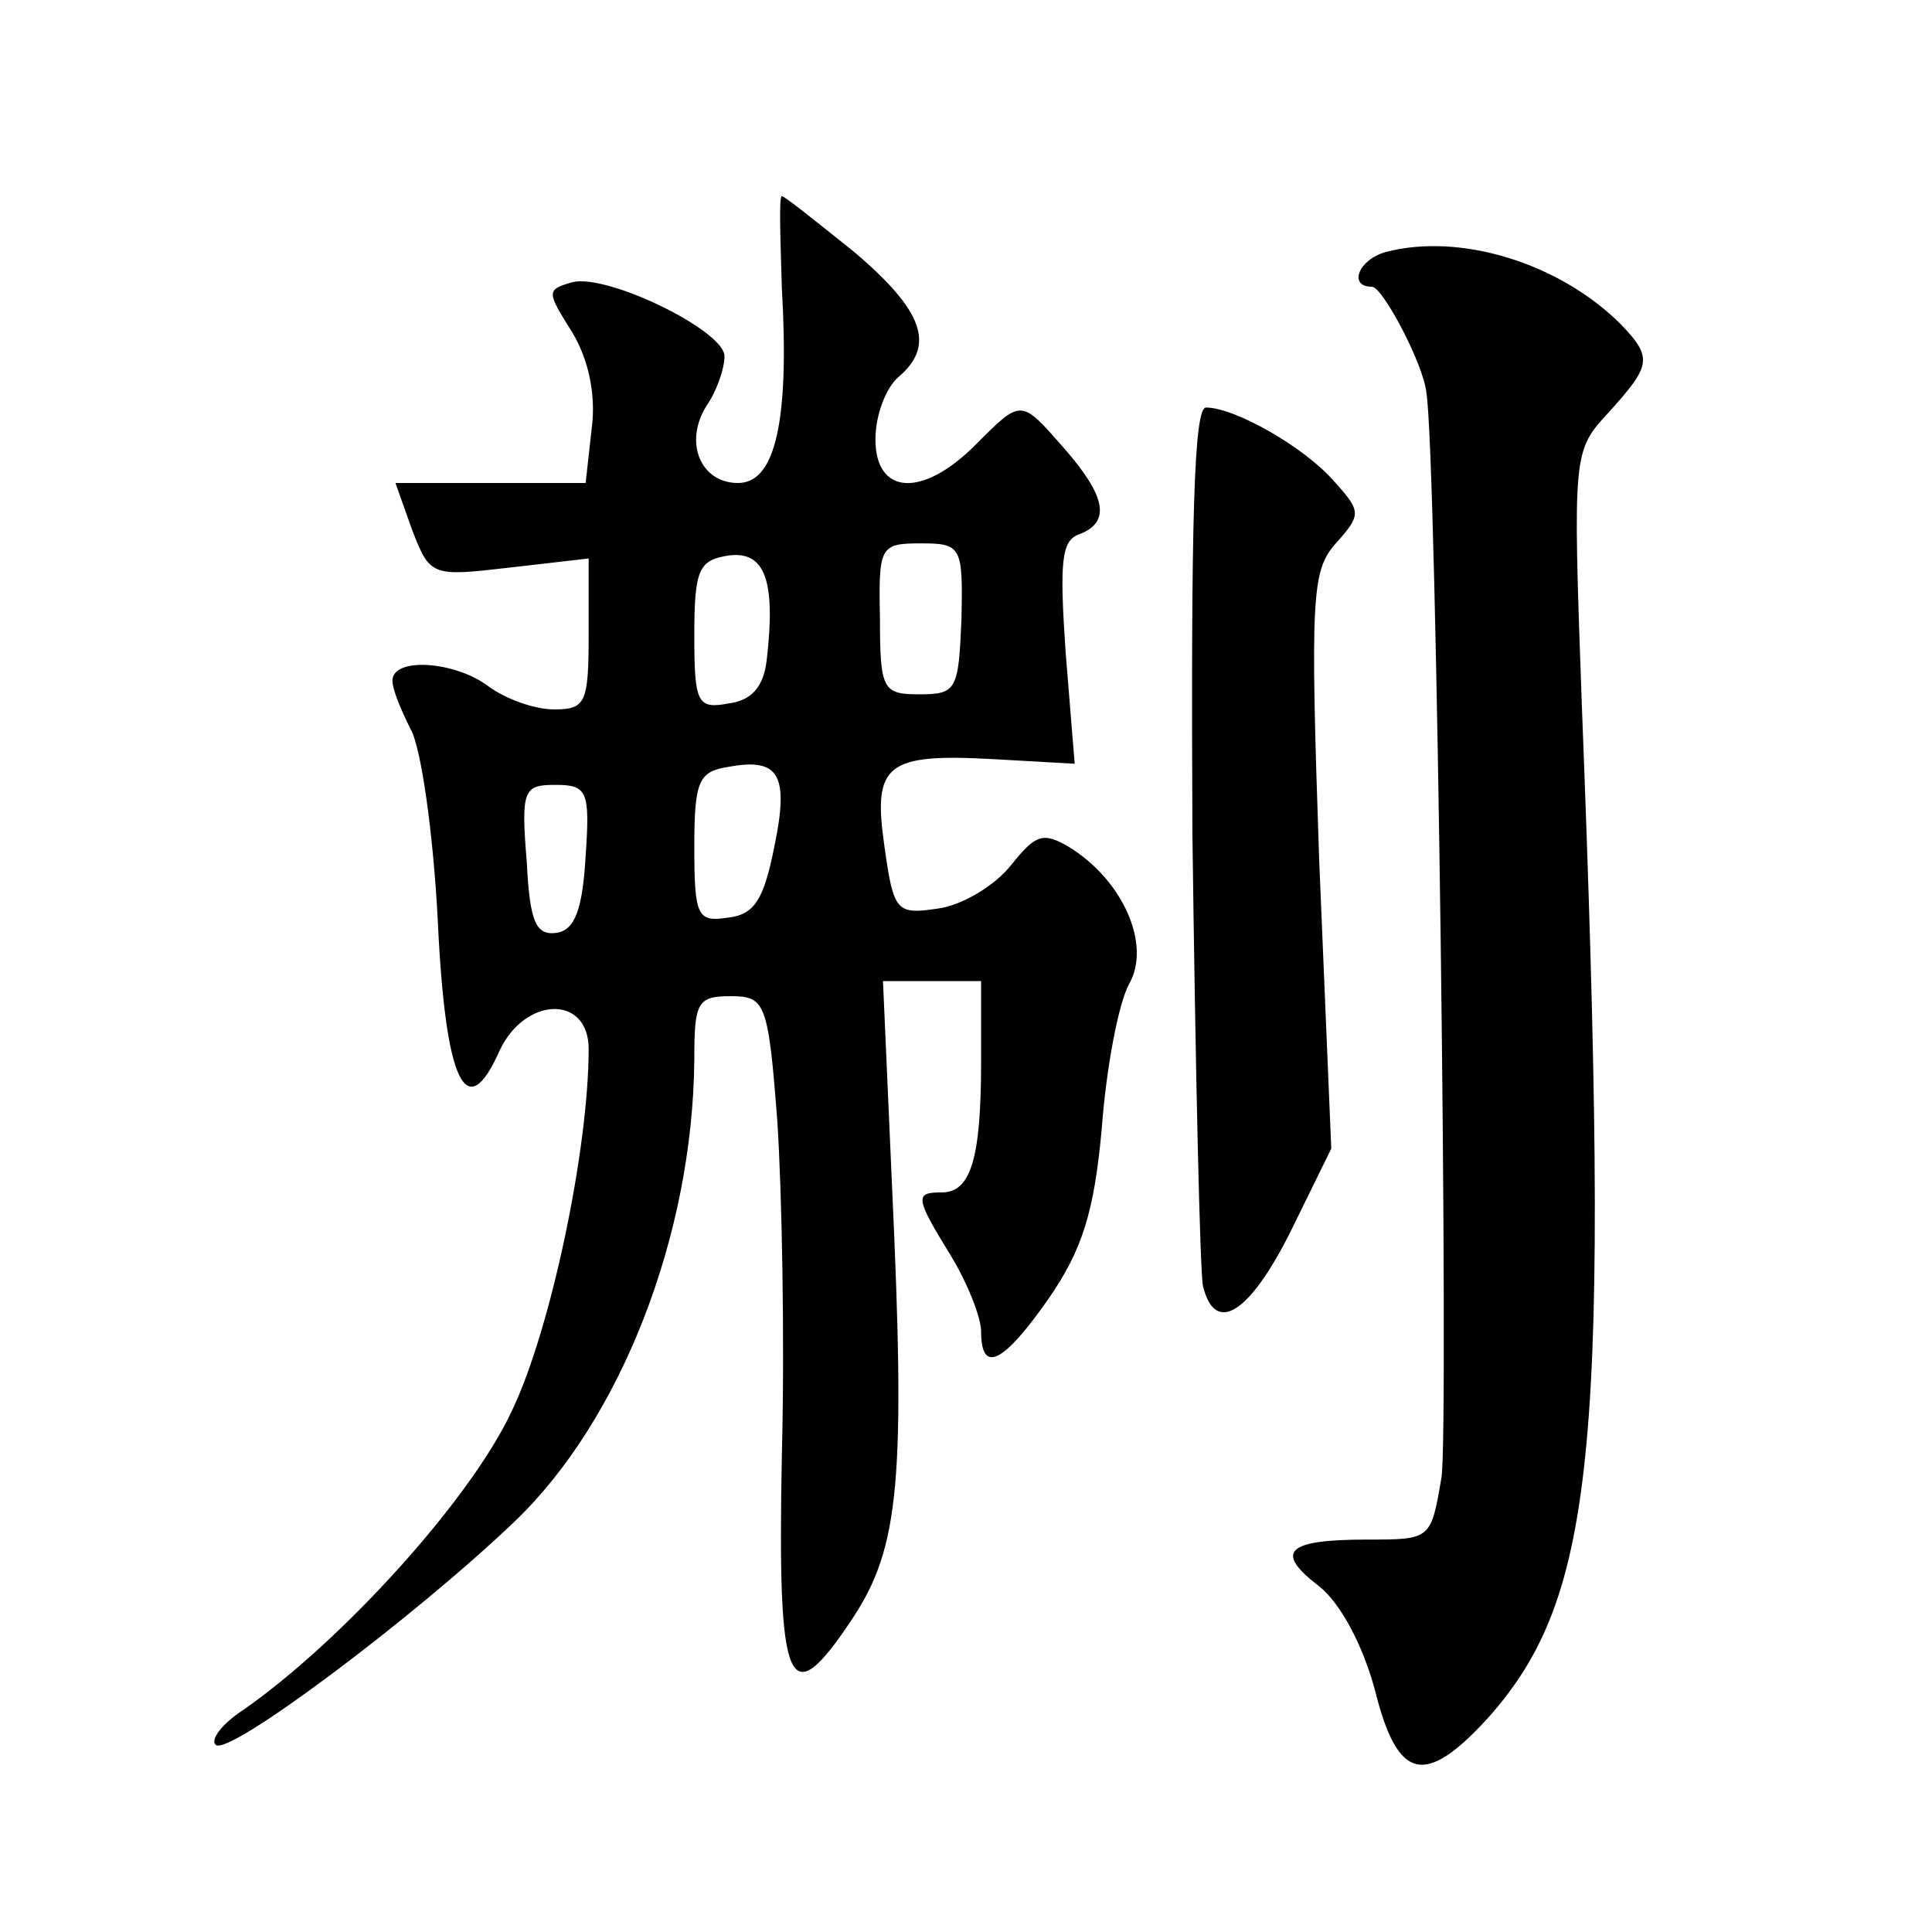 <?xml version="1.0" standalone="no"?>
<!DOCTYPE svg PUBLIC "-//W3C//DTD SVG 20010904//EN"
 "http://www.w3.org/TR/2001/REC-SVG-20010904/DTD/svg10.dtd">
<svg version="1.0" xmlns="http://www.w3.org/2000/svg"
 width="128pt" height="128pt" viewBox="0 0 128 128"
 preserveAspectRatio="xMidYMid meet">
<g transform="translate(0,128) scale(0.1,-0.1)"
fill="#0" stroke="none">
<path d="M518 1089 c5 -87 -4 -129 -29 -129 -25 0 -36 27 -21 51 7 10 12 25 12
33 0 17 -78 55 -101 49 -17 -5 -17 -6 0 -33 11 -18 16 -42 13 -64 l-4 -36 -63 0
-63 0 11 -31 c12 -31 13 -31 65 -25 l52 6 0 -50 c0 -46 -2 -50 -23 -50 -13 0 -32
7 -43 15 -22 17 -64 20 -64 4 0 -6 6 -20 12 -32 7 -12 15 -69 18 -126 5 -109 19
-137 41 -87 17 36 59 37 59 1 0 -66 -25 -186 -51 -240 -27 -58 -112 -152 -178 -198
-14 -9 -22 -20 -18 -23 8 -8 131 84 198 148 70 67 118 189 119 306 0 38 2 42 24
42 23 0 25 -4 31 -83 3 -45 5 -145 3 -221 -3 -156 4 -173 47 -108 31 47 35 92 26
286 l-6 136 33 0 32 0 0 -54 c0 -64 -7 -86 -26 -86 -18 0 -18 -3 6 -42 11 -18 20
-41 20 -50 0 -29 15 -21 45 22 22 32 30 57 35 113 3 40 11 82 18 95 15 26 -4 69
-40 91 -17 10 -22 8 -38 -12 -11 -14 -33 -27 -49 -29 -27 -4 -29 -2 -35 41 -8 55
1 62 73 58 l53 -3 -6 74 c-4 59 -3 74 9 78 21 8 18 25 -10 57 -29 33 -28 33 -59
2 -35 -35 -66 -33 -66 4 0 16 7 34 15 41 25 21 17 44 -29 83 -25 20 -46 37 -48
37 -2 0 -1 -27 0 -61z m-10 -246 c-2 -18 -10 -27 -25 -29 -21 -4 -23 0 -23 45 0
44 3 50 23 53 24 3 31 -17 25 -69z m129 27 c-2 -47 -3 -50 -28 -50 -24 0 -26 3
-26 50 -1 48 0 50 27 50 27 0 28 -2 27 -50z m-124 -151 c-7 -35 -13 -45 -31 -47
-20 -3 -22 1 -22 47 0 44 3 50 23 53 33 6 40 -5 30 -53z m-125 -6 c-2 -35 -7 -49
-19 -51 -14 -2 -18 7 -20 47 -4 48 -2 51 19 51 21 0 23 -4 20 -47z M918 1113 c-18
-5 -25 -23 -9 -23 7 0 34 -51 36 -70 7 -42 15 -689 10 -719 -7 -41 -7 -41 -49 -41
-54 0 -62 -8 -32 -31 14 -11 29 -39 37 -69 15 -60 33 -64 75 -18 72 81 81 181 62
671 -6 168 -6 168 18 194 28 31 29 36 8 58 -41 41 -107 61 -156 48z M790 728 c2
-156 5 -291 7 -300 8 -33 31 -18 58 36 l27 55 -8 191 c-6 175 -5 192 11 210 17
19 17 21 -1 41 -20 23 -66 49 -85 49 -8 0 -10 -74 -9 -282z"/>
</g>
</svg>
